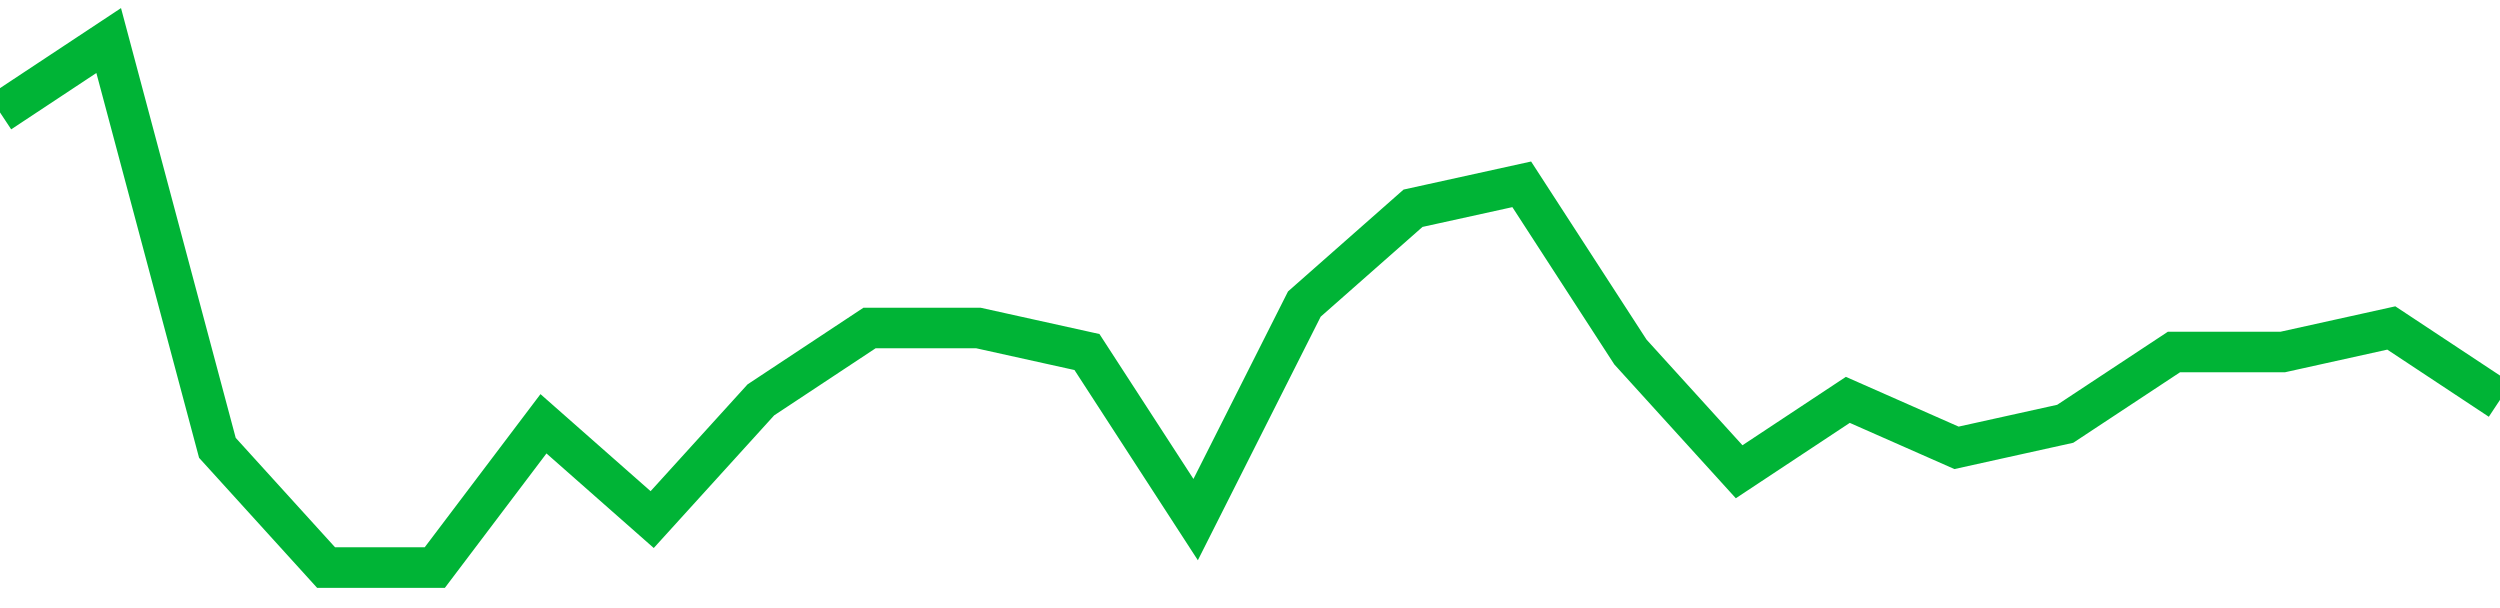 <!-- Generated with https://github.com/jxxe/sparkline/ --><svg viewBox="0 0 185 45" class="sparkline" xmlns="http://www.w3.org/2000/svg"><path class="sparkline--fill" d="M 0 8.32 L 0 8.32 L 8.043 3 L 16.087 33.14 L 24.13 42 L 32.174 42 L 40.217 31.36 L 48.261 38.45 L 56.304 29.59 L 64.348 24.27 L 72.391 24.27 L 80.435 26.05 L 88.478 38.45 L 96.522 22.5 L 104.565 15.41 L 112.609 13.64 L 120.652 26.05 L 128.696 34.91 L 136.739 29.59 L 144.783 33.14 L 152.826 31.36 L 160.87 26.05 L 168.913 26.05 L 176.957 24.27 L 185 29.59 V 45 L 0 45 Z" stroke="none" fill="none" ></path><path class="sparkline--line" d="M 0 8.32 L 0 8.32 L 8.043 3 L 16.087 33.14 L 24.13 42 L 32.174 42 L 40.217 31.36 L 48.261 38.45 L 56.304 29.59 L 64.348 24.27 L 72.391 24.27 L 80.435 26.05 L 88.478 38.45 L 96.522 22.5 L 104.565 15.41 L 112.609 13.64 L 120.652 26.05 L 128.696 34.91 L 136.739 29.59 L 144.783 33.14 L 152.826 31.36 L 160.87 26.05 L 168.913 26.05 L 176.957 24.27 L 185 29.59" fill="none" stroke-width="3" stroke="#00B436" ></path></svg>